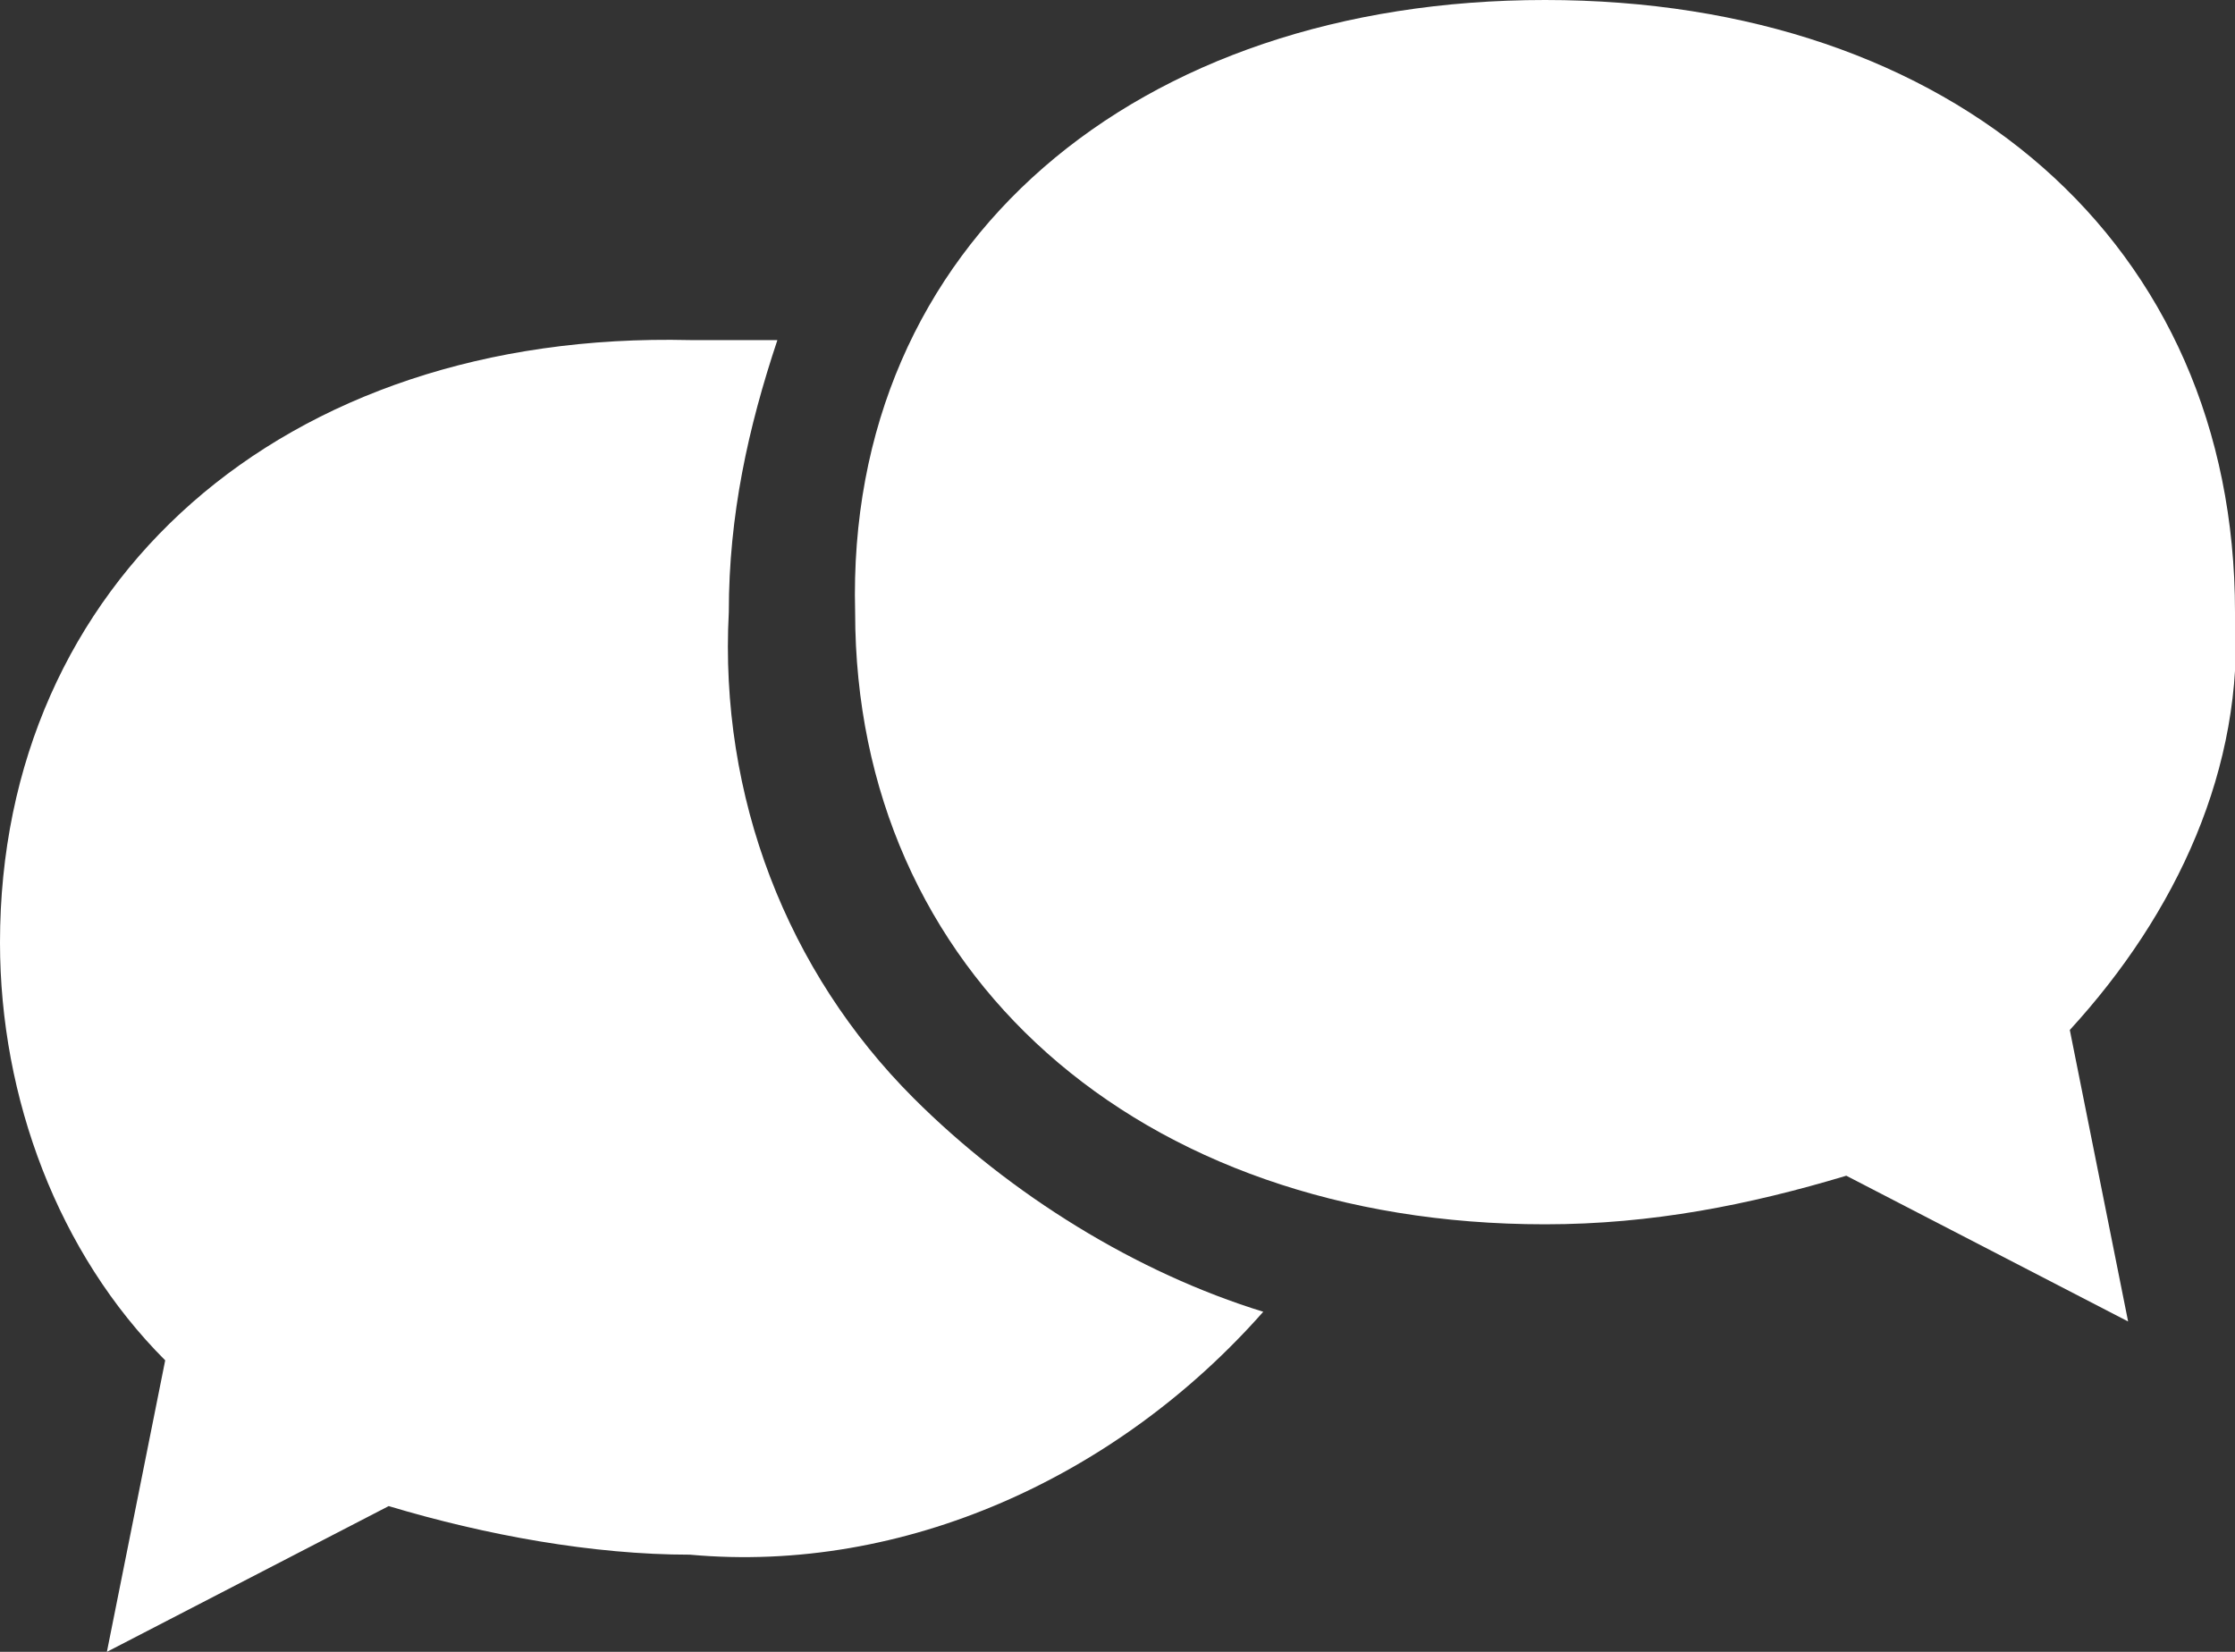 <?xml version="1.0" encoding="utf-8"?>
<!-- Generator: Adobe Illustrator 26.2.1, SVG Export Plug-In . SVG Version: 6.00 Build 0)  -->
<svg version="1.1" id="レイヤー_1" xmlns="http://www.w3.org/2000/svg" xmlns:xlink="http://www.w3.org/1999/xlink" x="0px"
	 y="0px" width="23px" height="17px" viewBox="0 0 23 17" style="enable-background:new 0 0 23 17;" xml:space="preserve">
<rect x="0" y="0" width="23" height="17" fill="#333333" stroke="none"/>
<style type="text/css">
	.st0{clip-path:url(#SVGID_00000020370241277058591560000009708299345791292827_);}
	.st1{fill:#FFFFFF;}
</style>
<g>
	<defs>
		<rect id="SVGID_1_" width="23" height="17"/>
	</defs>
	<clipPath id="SVGID_00000175310907326005128670000001288039010427262629_">
		<use xlink:href="#SVGID_1_"  style="overflow:visible;"/>
	</clipPath>
	<g id="グループ_222" style="clip-path:url(#SVGID_00000175310907326005128670000001288039010427262629_);">
		<path id="パス_41" class="st1" d="M13,13.5c-1.5,1.7-3.7,2.7-5.9,2.5C6.1,16,5,15.8,4,15.5L1.1,17l0.6-3C0.6,12.9,0,11.3,0,9.7
			C0,6,2.9,3.4,7.1,3.5c0.3,0,0.6,0,0.9,0C7.7,4.4,7.5,5.3,7.5,6.3c-0.1,1.9,0.6,3.7,1.9,5C10.4,12.3,11.7,13.1,13,13.5"/>
		<path id="パス_42" class="st1" d="M23,6.3C23,2.5,20.1,0,15.9,0c-4.2,0-7.2,2.5-7.1,6.3c0,3.7,2.9,6.3,7.1,6.3
			c1.1,0,2.1-0.2,3.1-0.5l2.9,1.5l-0.6-3C22.4,9.4,23.1,7.9,23,6.3"/>
	</g>
</g>
</svg>
